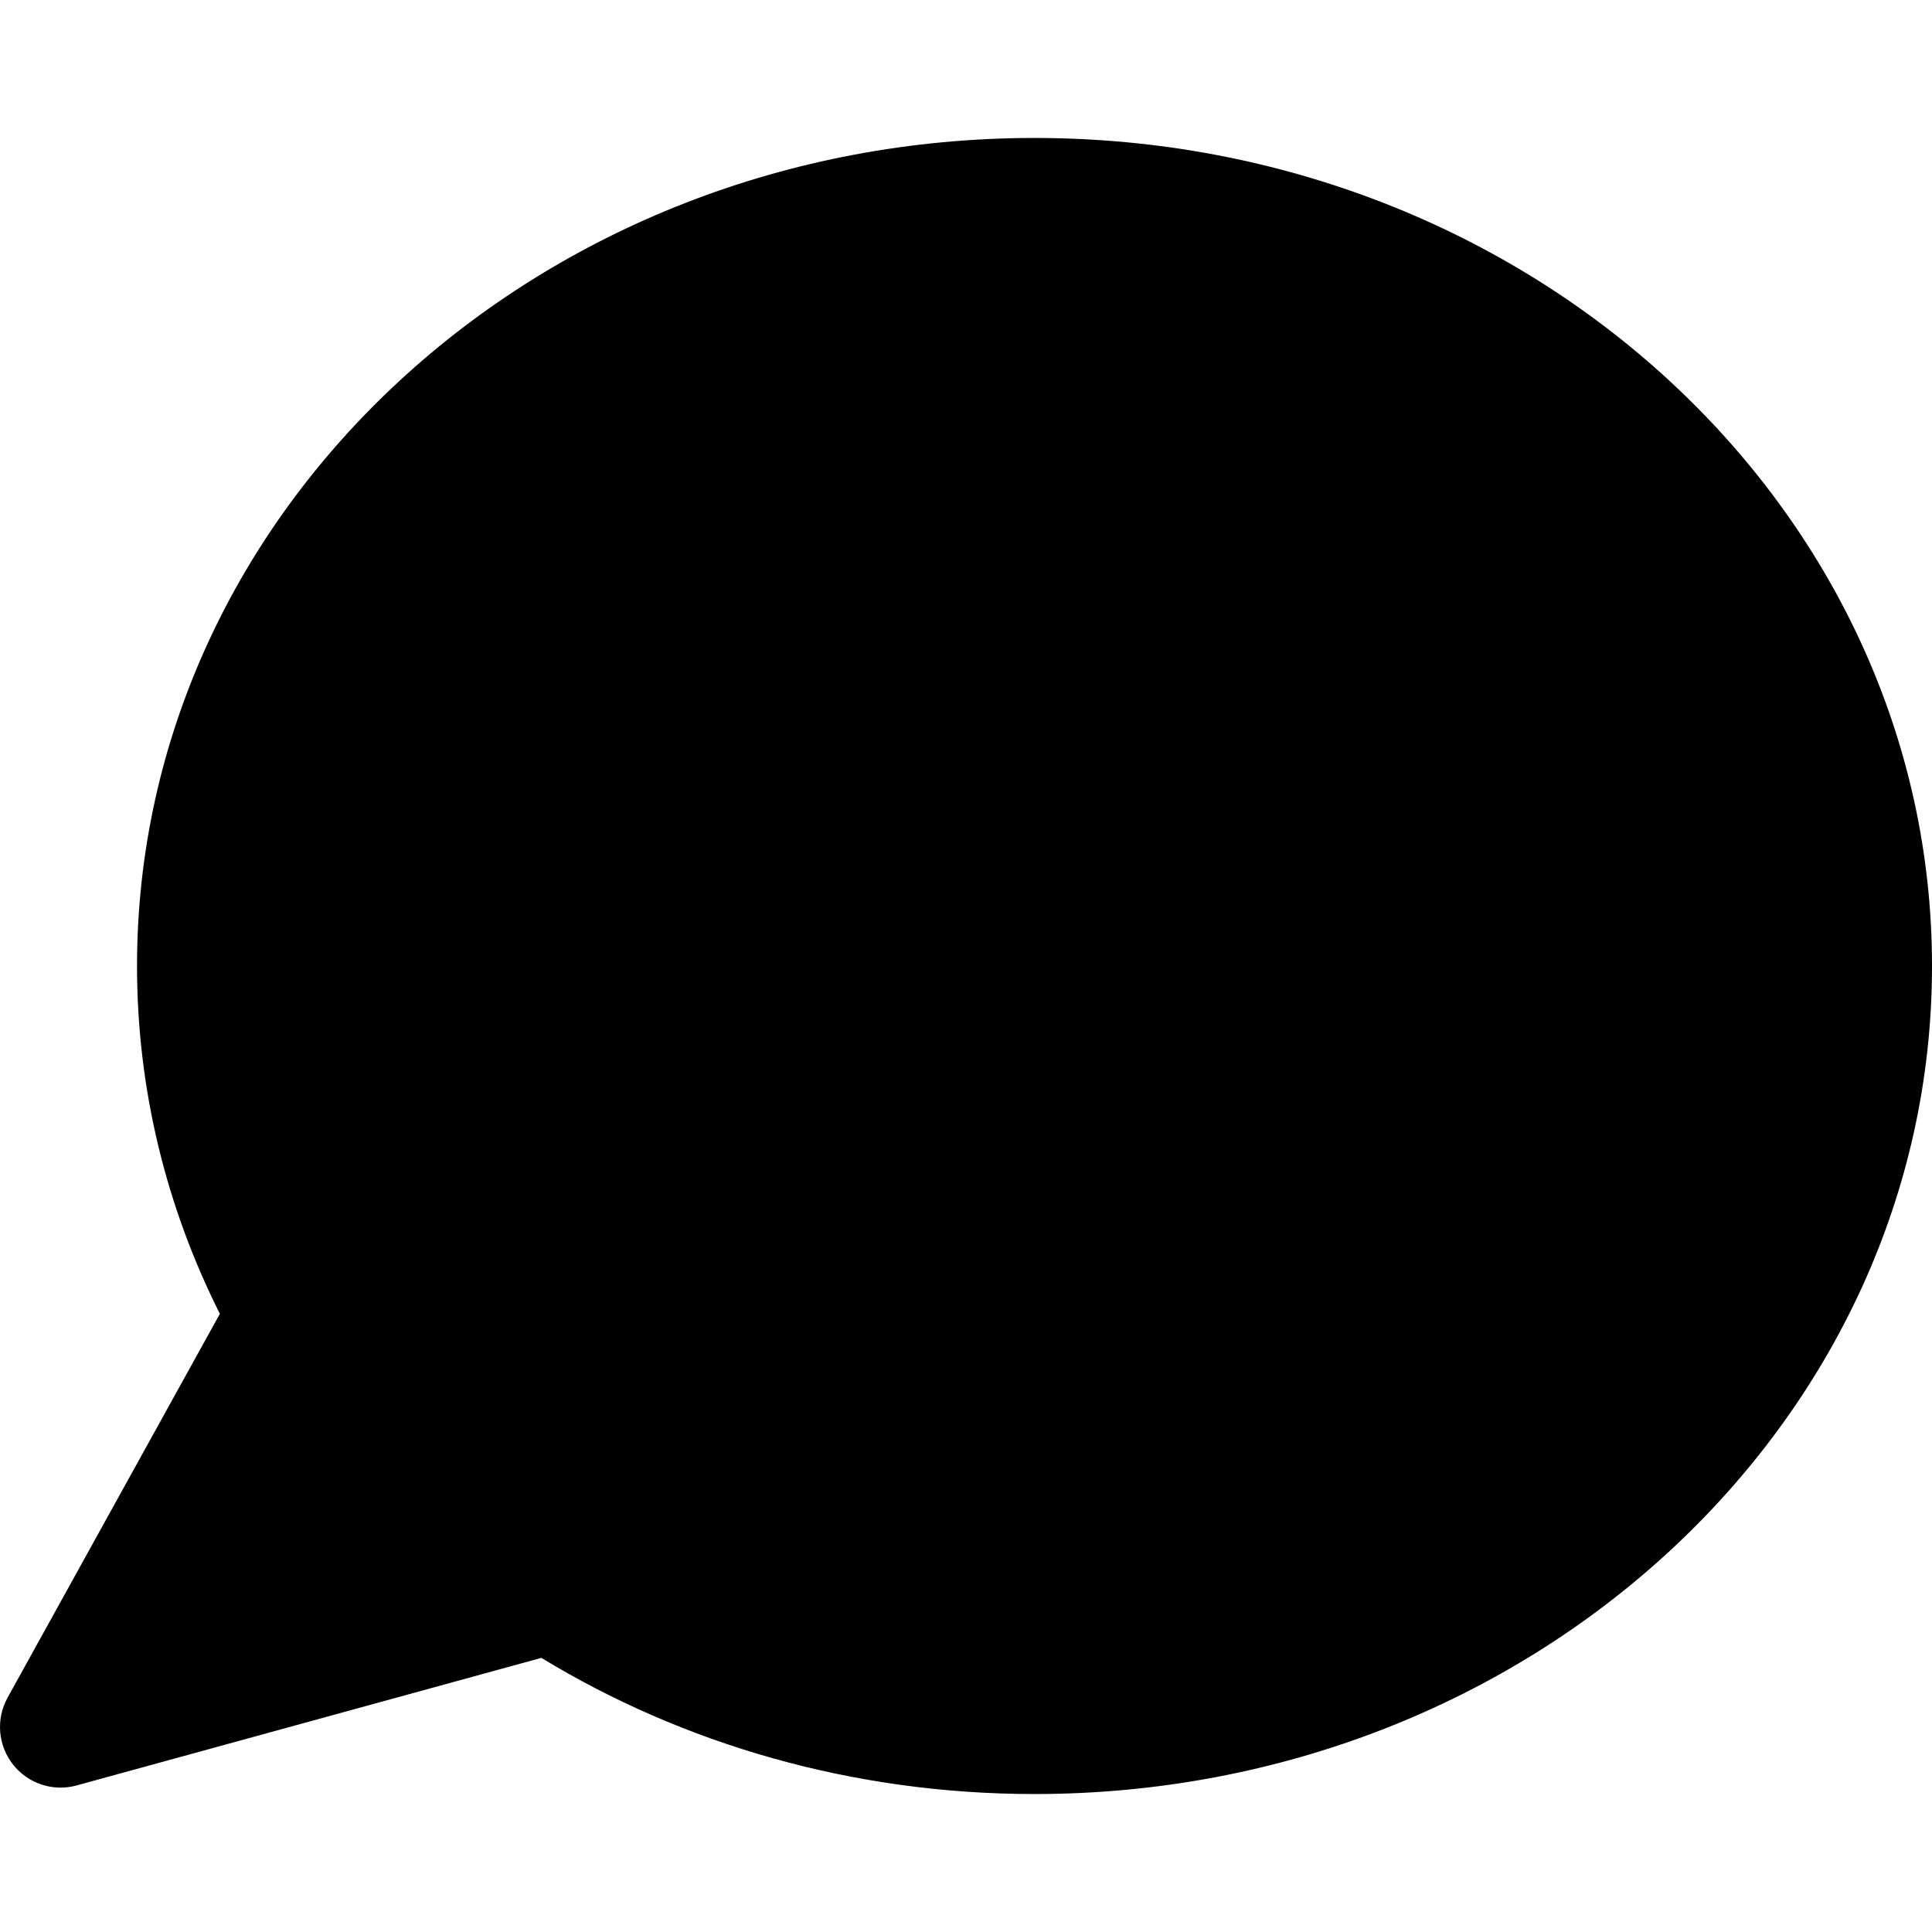 <?xml version="1.0" encoding="iso-8859-1"?>
<!-- Uploaded to: SVG Repo, www.svgrepo.com, Generator: SVG Repo Mixer Tools -->
<!DOCTYPE svg PUBLIC "-//W3C//DTD SVG 1.1//EN" "http://www.w3.org/Graphics/SVG/1.1/DTD/svg11.dtd">
<svg fill="#000000" version="1.1" id="Capa_1" xmlns="http://www.w3.org/2000/svg" xmlns:xlink="http://www.w3.org/1999/xlink" 
	 width="800px" height="800px" viewBox="0 0 442.761 442.762"
	 xml:space="preserve">
<g>
	<path d="M237.082,31.617c-113.596,0-205.681,84.96-205.681,189.764c0,28.473,6.809,55.473,18.986,79.711L1.735,389.064
		c-2.703,4.887-2.215,10.916,1.239,15.307c2.673,3.396,6.721,5.299,10.912,5.299c1.223,0,2.457-0.162,3.674-0.498l106.505-29.232
		c32.435,19.719,71.269,31.205,113.017,31.205c113.594,0,205.68-84.959,205.68-189.764
		C442.761,116.577,350.675,31.617,237.082,31.617z"/>
</g>
</svg>